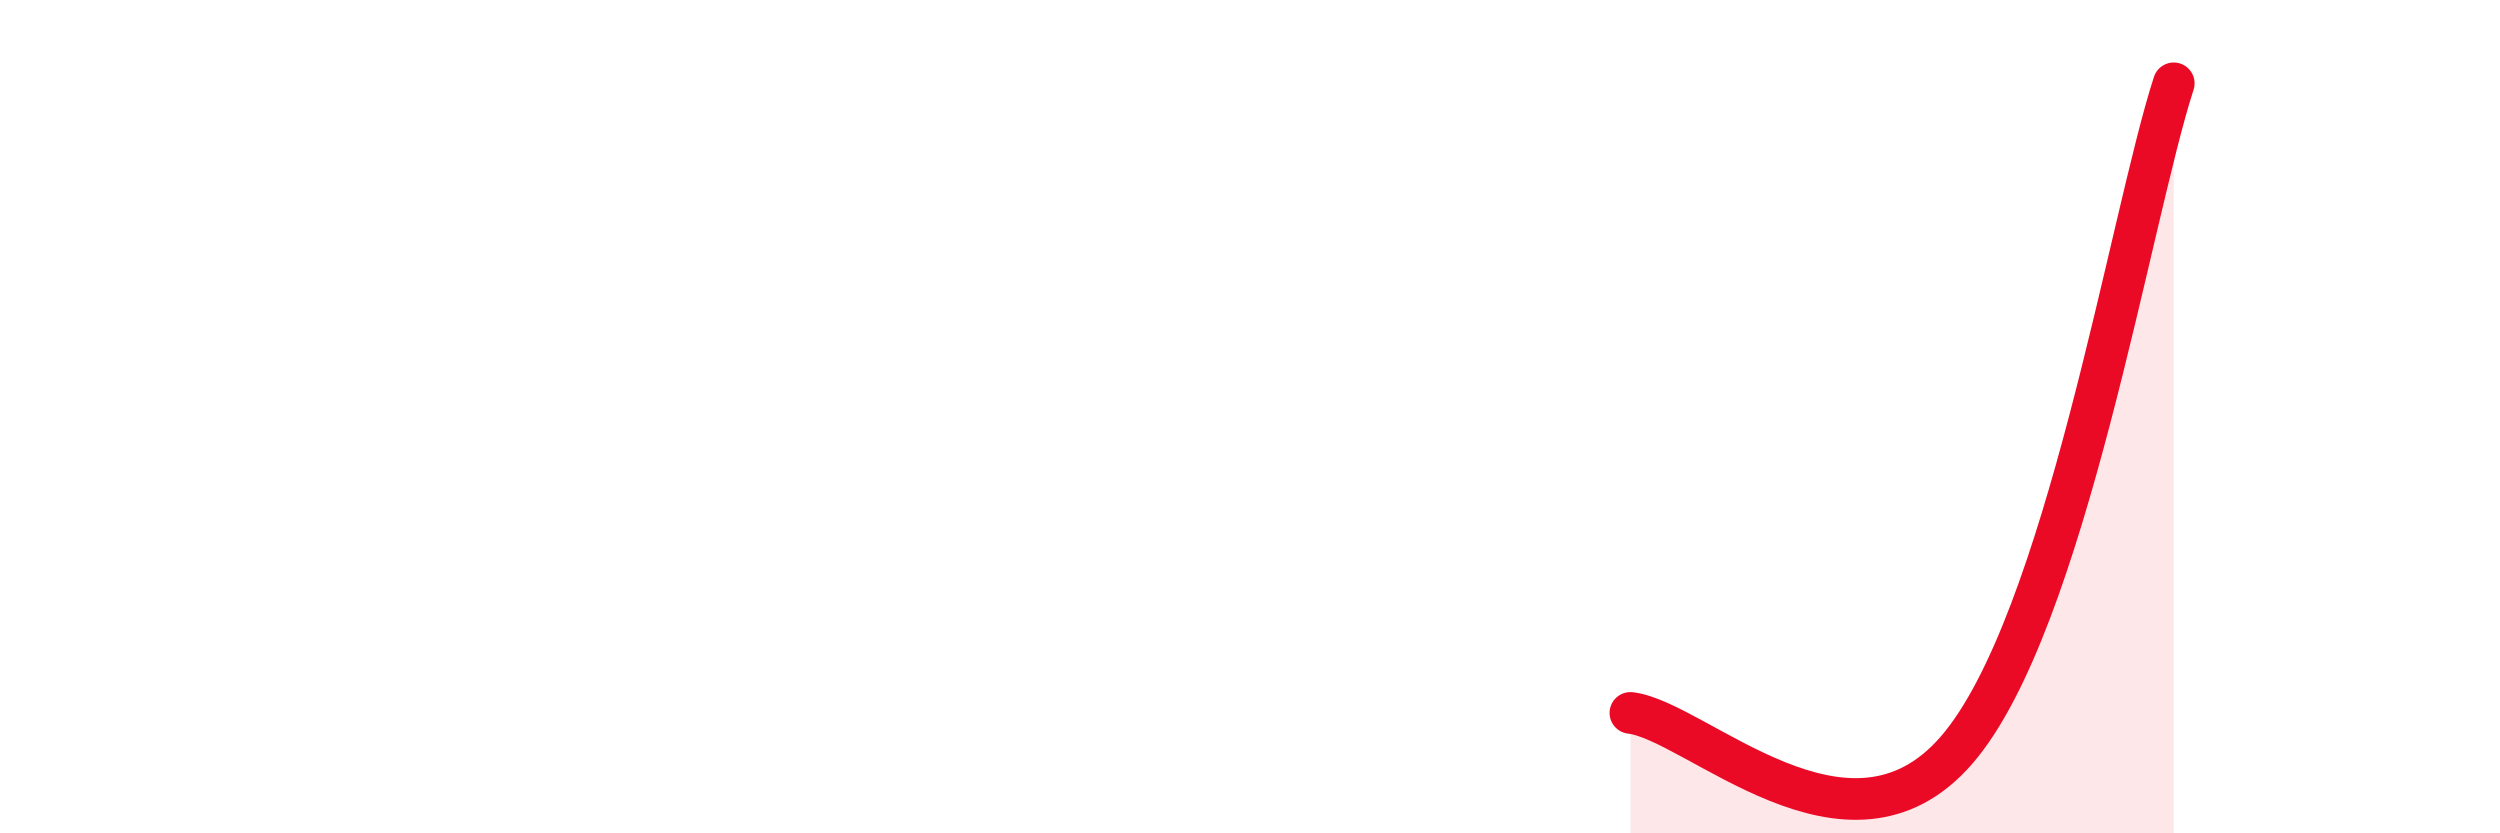 
    <svg width="60" height="20" viewBox="0 0 60 20" xmlns="http://www.w3.org/2000/svg">
      <path
        d="M 39.13,17.11 C 40.7,17.29 44.35,21.02 46.96,18 C 49.57,14.98 51.13,5.2 52.17,2L52.17 20L39.13 20Z"
        fill="#EB0A25"
        opacity="0.1"
        stroke-linecap="round"
        stroke-linejoin="round"
      />
      <path
        d="M 39.13,17.11 C 40.7,17.29 44.35,21.02 46.96,18 C 49.57,14.98 51.13,5.2 52.17,2"
        stroke="#EB0A25"
        stroke-width="1"
        fill="none"
        stroke-linecap="round"
        stroke-linejoin="round"
      />
    </svg>
  